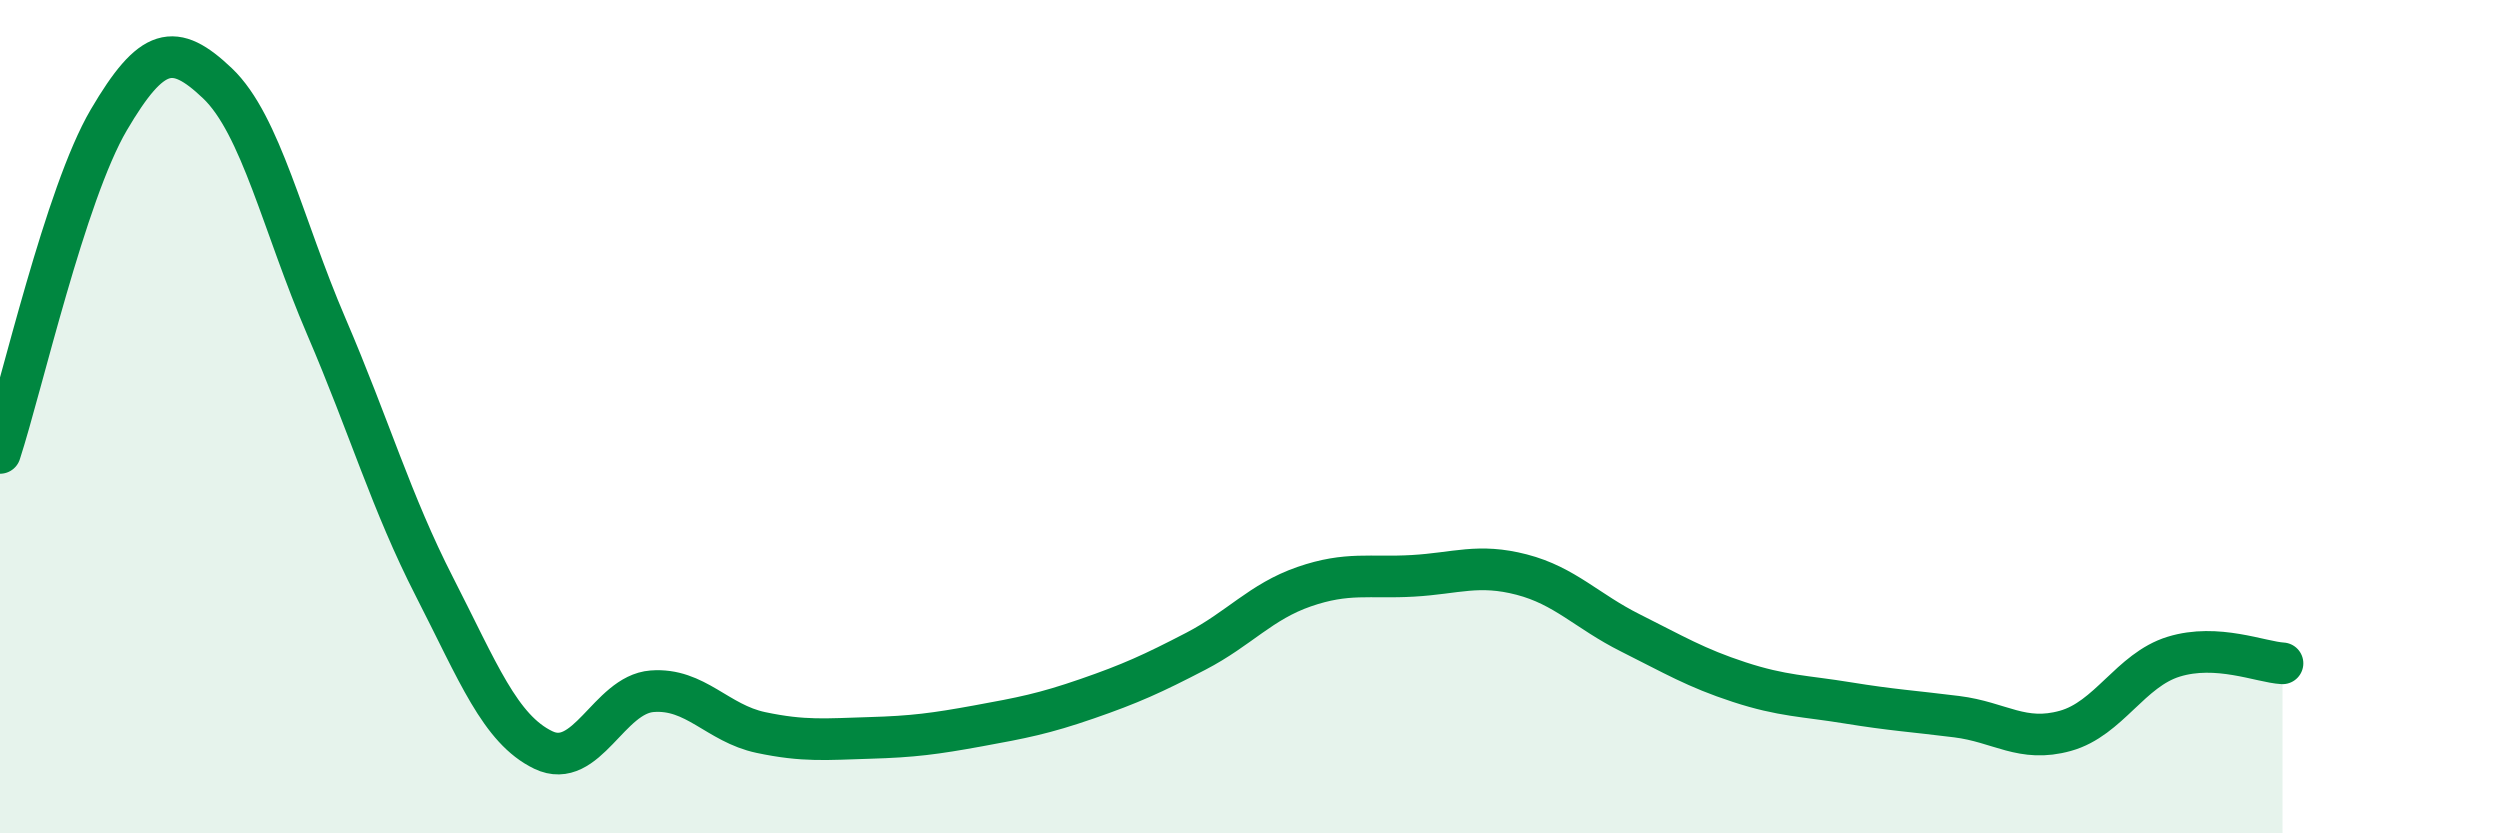 
    <svg width="60" height="20" viewBox="0 0 60 20" xmlns="http://www.w3.org/2000/svg">
      <path
        d="M 0,10.87 C 0.52,9.27 1.57,4.65 2.61,2.88 C 3.65,1.11 4.18,1.01 5.22,2 C 6.26,2.99 6.79,5.41 7.83,7.83 C 8.87,10.25 9.39,12.06 10.43,14.09 C 11.47,16.12 12,17.5 13.04,18 C 14.08,18.5 14.61,16.67 15.65,16.59 C 16.69,16.51 17.22,17.36 18.26,17.58 C 19.3,17.8 19.83,17.74 20.87,17.71 C 21.91,17.68 22.44,17.61 23.48,17.42 C 24.52,17.23 25.05,17.13 26.09,16.77 C 27.13,16.41 27.66,16.17 28.7,15.63 C 29.74,15.09 30.26,14.44 31.3,14.08 C 32.34,13.72 32.87,13.88 33.91,13.82 C 34.95,13.76 35.48,13.52 36.52,13.79 C 37.56,14.06 38.09,14.67 39.13,15.19 C 40.17,15.71 40.7,16.03 41.74,16.37 C 42.78,16.71 43.31,16.7 44.35,16.87 C 45.39,17.04 45.92,17.07 46.96,17.2 C 48,17.33 48.53,17.83 49.57,17.54 C 50.61,17.25 51.13,16.08 52.17,15.76 C 53.21,15.44 54.26,15.89 54.78,15.92L54.78 20L0 20Z"
        fill="#008740"
        opacity="0.1"
        stroke-linecap="round"
        stroke-linejoin="round"
      />
      <path
        d="M 0,10.87 C 0.52,9.27 1.57,4.65 2.61,2.88 C 3.65,1.11 4.18,1.01 5.22,2 C 6.26,2.99 6.79,5.41 7.83,7.83 C 8.87,10.25 9.39,12.06 10.43,14.09 C 11.47,16.12 12,17.5 13.04,18 C 14.08,18.5 14.61,16.67 15.65,16.59 C 16.69,16.51 17.22,17.36 18.26,17.58 C 19.3,17.8 19.83,17.74 20.87,17.71 C 21.91,17.68 22.44,17.61 23.48,17.42 C 24.52,17.23 25.05,17.13 26.09,16.77 C 27.13,16.41 27.66,16.17 28.7,15.63 C 29.74,15.09 30.26,14.44 31.3,14.08 C 32.34,13.72 32.87,13.88 33.91,13.82 C 34.95,13.76 35.48,13.52 36.52,13.79 C 37.56,14.06 38.09,14.67 39.13,15.19 C 40.17,15.71 40.7,16.03 41.74,16.37 C 42.78,16.71 43.31,16.7 44.35,16.87 C 45.39,17.04 45.92,17.07 46.96,17.2 C 48,17.33 48.53,17.83 49.57,17.54 C 50.61,17.25 51.13,16.08 52.17,15.76 C 53.21,15.44 54.26,15.89 54.78,15.92"
        stroke="#008740"
        stroke-width="1"
        fill="none"
        stroke-linecap="round"
        stroke-linejoin="round"
      />
    </svg>
  